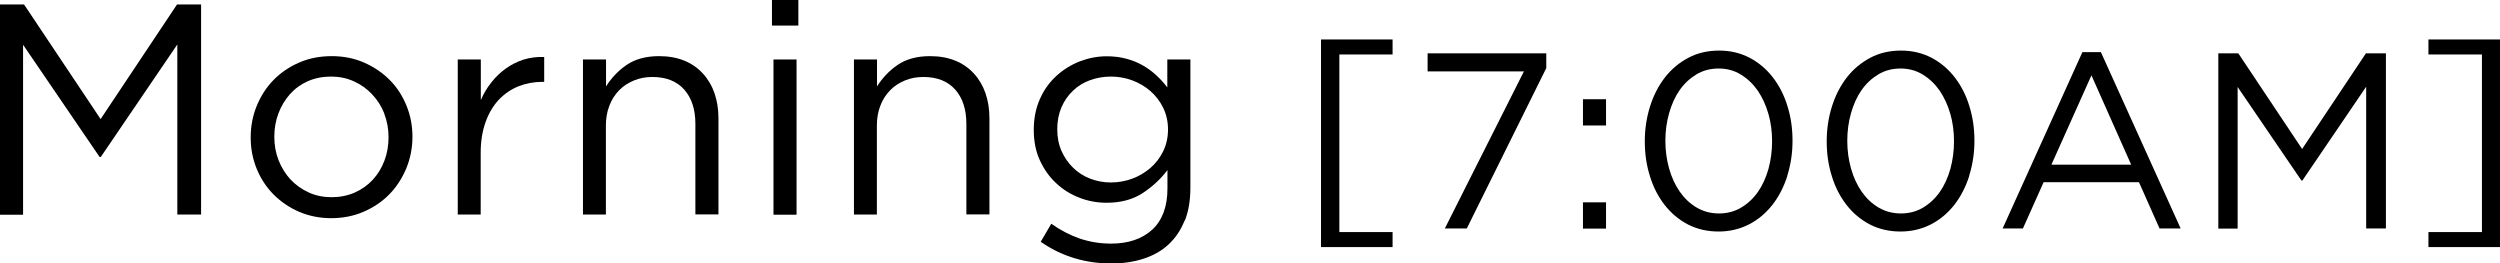 <?xml version="1.0" encoding="UTF-8"?><svg id="b" xmlns="http://www.w3.org/2000/svg" width="179.9" height="18.94" viewBox="0 0 179.9 18.94"><g id="c"><path d="m7.26,11.3h-.09L1.66,3.22v12.23H0V.32h1.73l5.51,8.25L12.74.32h1.73v15.12h-1.71V3.2l-5.51,8.1Z"/><path d="m29.24,12.11c-.3.71-.7,1.34-1.22,1.87-.52.53-1.14.95-1.86,1.26-.72.31-1.5.46-2.33.46s-1.61-.16-2.31-.46c-.71-.31-1.32-.73-1.84-1.25-.52-.53-.92-1.14-1.21-1.85s-.43-1.45-.43-2.25.14-1.54.43-2.26c.29-.71.69-1.34,1.21-1.87.52-.53,1.13-.95,1.85-1.26.71-.31,1.49-.46,2.34-.46s1.61.15,2.32.46c.71.31,1.33.73,1.85,1.25s.92,1.14,1.21,1.85c.29.71.43,1.45.43,2.25s-.15,1.54-.44,2.26Zm-1.58-3.93c-.21-.53-.5-.99-.88-1.39-.37-.4-.81-.71-1.32-.94s-1.05-.34-1.64-.34-1.16.11-1.66.33c-.5.22-.93.53-1.29.93-.35.4-.63.85-.83,1.38-.2.52-.3,1.09-.3,1.69s.1,1.17.31,1.7c.21.53.5.99.86,1.38.37.39.8.7,1.31.93.5.23,1.05.34,1.64.34s1.16-.11,1.66-.33c.5-.22.94-.53,1.3-.92.36-.39.64-.84.84-1.37.2-.52.3-1.09.3-1.69s-.1-1.17-.31-1.7Z"/><path d="m34.6,15.44h-1.66V4.28h1.66v2.92c.2-.46.45-.89.76-1.27.3-.39.65-.72,1.04-1s.81-.49,1.27-.64c.46-.14.96-.21,1.49-.19v1.79h-.13c-.61,0-1.18.11-1.72.32-.54.22-1.01.54-1.42.97-.4.43-.72.97-.95,1.61-.23.64-.35,1.38-.35,2.21v4.45Z"/><path d="m43.61,15.44h-1.66V4.28h1.66v1.94c.38-.6.86-1.12,1.47-1.54.61-.42,1.39-.64,2.35-.64.68,0,1.28.11,1.8.32s.97.52,1.34.92c.37.4.65.87.84,1.41.19.55.29,1.15.29,1.81v6.93h-1.66v-6.52c0-1.04-.27-1.86-.8-2.46s-1.3-.91-2.29-.91c-.48,0-.92.08-1.33.25-.41.17-.77.4-1.07.71-.3.31-.54.68-.7,1.11-.17.43-.25.91-.25,1.43v6.39Z"/><path d="m55.55,1.84V0h1.9v1.84h-1.9Zm.11,13.61V4.28h1.66v11.17h-1.66Z"/><path d="m63.11,15.44h-1.66V4.28h1.66v1.94c.38-.6.86-1.12,1.47-1.54.61-.42,1.39-.64,2.35-.64.68,0,1.28.11,1.8.32s.97.52,1.34.92c.37.4.65.87.84,1.41.19.55.29,1.15.29,1.81v6.93h-1.66v-6.52c0-1.04-.27-1.86-.8-2.46s-1.3-.91-2.29-.91c-.48,0-.92.08-1.33.25-.41.17-.77.4-1.07.71-.3.31-.54.68-.7,1.11-.17.43-.25.91-.25,1.43v6.39Z"/><path d="m85.24,15.88c-.27.68-.65,1.24-1.14,1.7s-1.09.8-1.79,1.03c-.7.23-1.48.35-2.34.35-.94,0-1.83-.13-2.68-.39-.85-.26-1.65-.65-2.4-1.17l.76-1.3c.65.46,1.32.81,2.03,1.06.71.24,1.46.37,2.27.37,1.24,0,2.22-.33,2.96-1,.73-.67,1.1-1.66,1.1-2.97v-1.32c-.49.65-1.09,1.2-1.79,1.66-.71.46-1.57.69-2.59.69-.68,0-1.33-.12-1.95-.36-.63-.24-1.18-.58-1.67-1.04-.49-.45-.88-1-1.18-1.65s-.44-1.38-.44-2.2.15-1.56.44-2.21c.29-.66.69-1.21,1.18-1.66.49-.45,1.05-.8,1.68-1.05.63-.24,1.28-.37,1.94-.37.52,0,1,.06,1.44.18.44.12.83.28,1.19.49.35.2.67.44.96.71.29.27.55.56.78.86v-2.01h1.66v9.22c0,.91-.13,1.7-.4,2.38Zm-1.54-8.13c-.23-.47-.54-.87-.92-1.2-.38-.33-.82-.59-1.31-.77-.49-.18-1-.27-1.53-.27s-1.03.09-1.5.26-.88.42-1.23.76c-.35.33-.63.73-.83,1.2-.2.47-.3.99-.3,1.57s.1,1.1.31,1.57c.21.47.49.87.84,1.21.35.34.76.6,1.23.78.47.18.96.27,1.48.27s1.04-.09,1.53-.27c.49-.18.92-.44,1.31-.77.38-.33.69-.73.92-1.2.23-.47.35-.99.35-1.57s-.12-1.1-.35-1.57Z"/><path d="m100.21,3.92h-3.83v12.78h3.83v1.08h-5.15V2.84h5.15v1.08Z"/><path d="m102.72,3.84h8.55v1.06l-5.72,11.54h-1.58l5.69-11.3h-6.93v-1.3Z"/><path d="m113.91,9.03v-1.89h1.66v1.89h-1.66Zm0,7.42v-1.89h1.66v1.89h-1.66Z"/><path d="m128.62,12.65c-.25.79-.61,1.49-1.07,2.08s-1.02,1.07-1.68,1.41-1.39.52-2.2.52-1.55-.17-2.21-.51c-.65-.34-1.21-.81-1.67-1.4s-.82-1.28-1.06-2.07c-.25-.79-.37-1.62-.37-2.51s.13-1.73.38-2.52.61-1.49,1.07-2.08c.46-.59,1.02-1.06,1.68-1.41.66-.35,1.4-.52,2.21-.52s1.53.17,2.19.51c.65.34,1.21.81,1.67,1.4s.82,1.28,1.06,2.07c.25.79.37,1.62.37,2.51s-.13,1.73-.38,2.52Zm-1.37-4.47c-.18-.63-.44-1.18-.77-1.67-.34-.48-.74-.86-1.22-1.15-.47-.29-1-.43-1.59-.43s-1.12.14-1.59.42c-.47.28-.88.66-1.21,1.13s-.58,1.03-.76,1.66c-.18.63-.27,1.29-.27,1.99s.09,1.36.27,2c.18.64.44,1.19.77,1.67.34.48.74.86,1.22,1.14.48.28,1.01.42,1.6.42s1.12-.14,1.59-.42c.47-.28.88-.66,1.21-1.13.33-.47.58-1.03.76-1.66.17-.63.26-1.29.26-1.99s-.09-1.36-.27-1.99Z"/><path d="m141.71,12.65c-.25.79-.61,1.49-1.07,2.08s-1.02,1.07-1.68,1.41-1.39.52-2.2.52-1.55-.17-2.21-.51c-.65-.34-1.21-.81-1.67-1.4s-.82-1.28-1.06-2.07c-.25-.79-.37-1.62-.37-2.51s.13-1.73.38-2.52.61-1.49,1.07-2.08c.46-.59,1.02-1.06,1.68-1.41.66-.35,1.4-.52,2.21-.52s1.53.17,2.19.51c.65.34,1.21.81,1.67,1.4s.82,1.28,1.06,2.07c.25.79.37,1.62.37,2.51s-.13,1.73-.38,2.52Zm-1.37-4.47c-.18-.63-.44-1.18-.77-1.67-.34-.48-.74-.86-1.22-1.15-.47-.29-1-.43-1.59-.43s-1.12.14-1.59.42c-.47.28-.88.66-1.21,1.13s-.58,1.03-.76,1.66c-.18.63-.27,1.29-.27,1.99s.09,1.36.27,2c.18.64.44,1.19.77,1.67.34.48.74.86,1.22,1.14.48.28,1.01.42,1.6.42s1.12-.14,1.59-.42c.47-.28.88-.66,1.21-1.13.33-.47.58-1.03.76-1.66.17-.63.26-1.29.26-1.99s-.09-1.36-.27-1.99Z"/><path d="m156.93,16.44h-1.53l-1.48-3.33h-6.86l-1.49,3.33h-1.46l5.74-12.69h1.33l5.74,12.69Zm-6.43-11.02l-2.88,6.43h5.74l-2.86-6.43Z"/><path d="m165.68,12.99h-.07l-4.59-6.73v10.19h-1.39V3.84h1.44l4.59,6.88,4.59-6.88h1.44v12.6h-1.42V6.24l-4.59,6.75Z"/><path d="m179.9,2.84v14.94h-5.15v-1.08h3.85V3.92h-3.85v-1.08h5.15Z"/></g></svg>